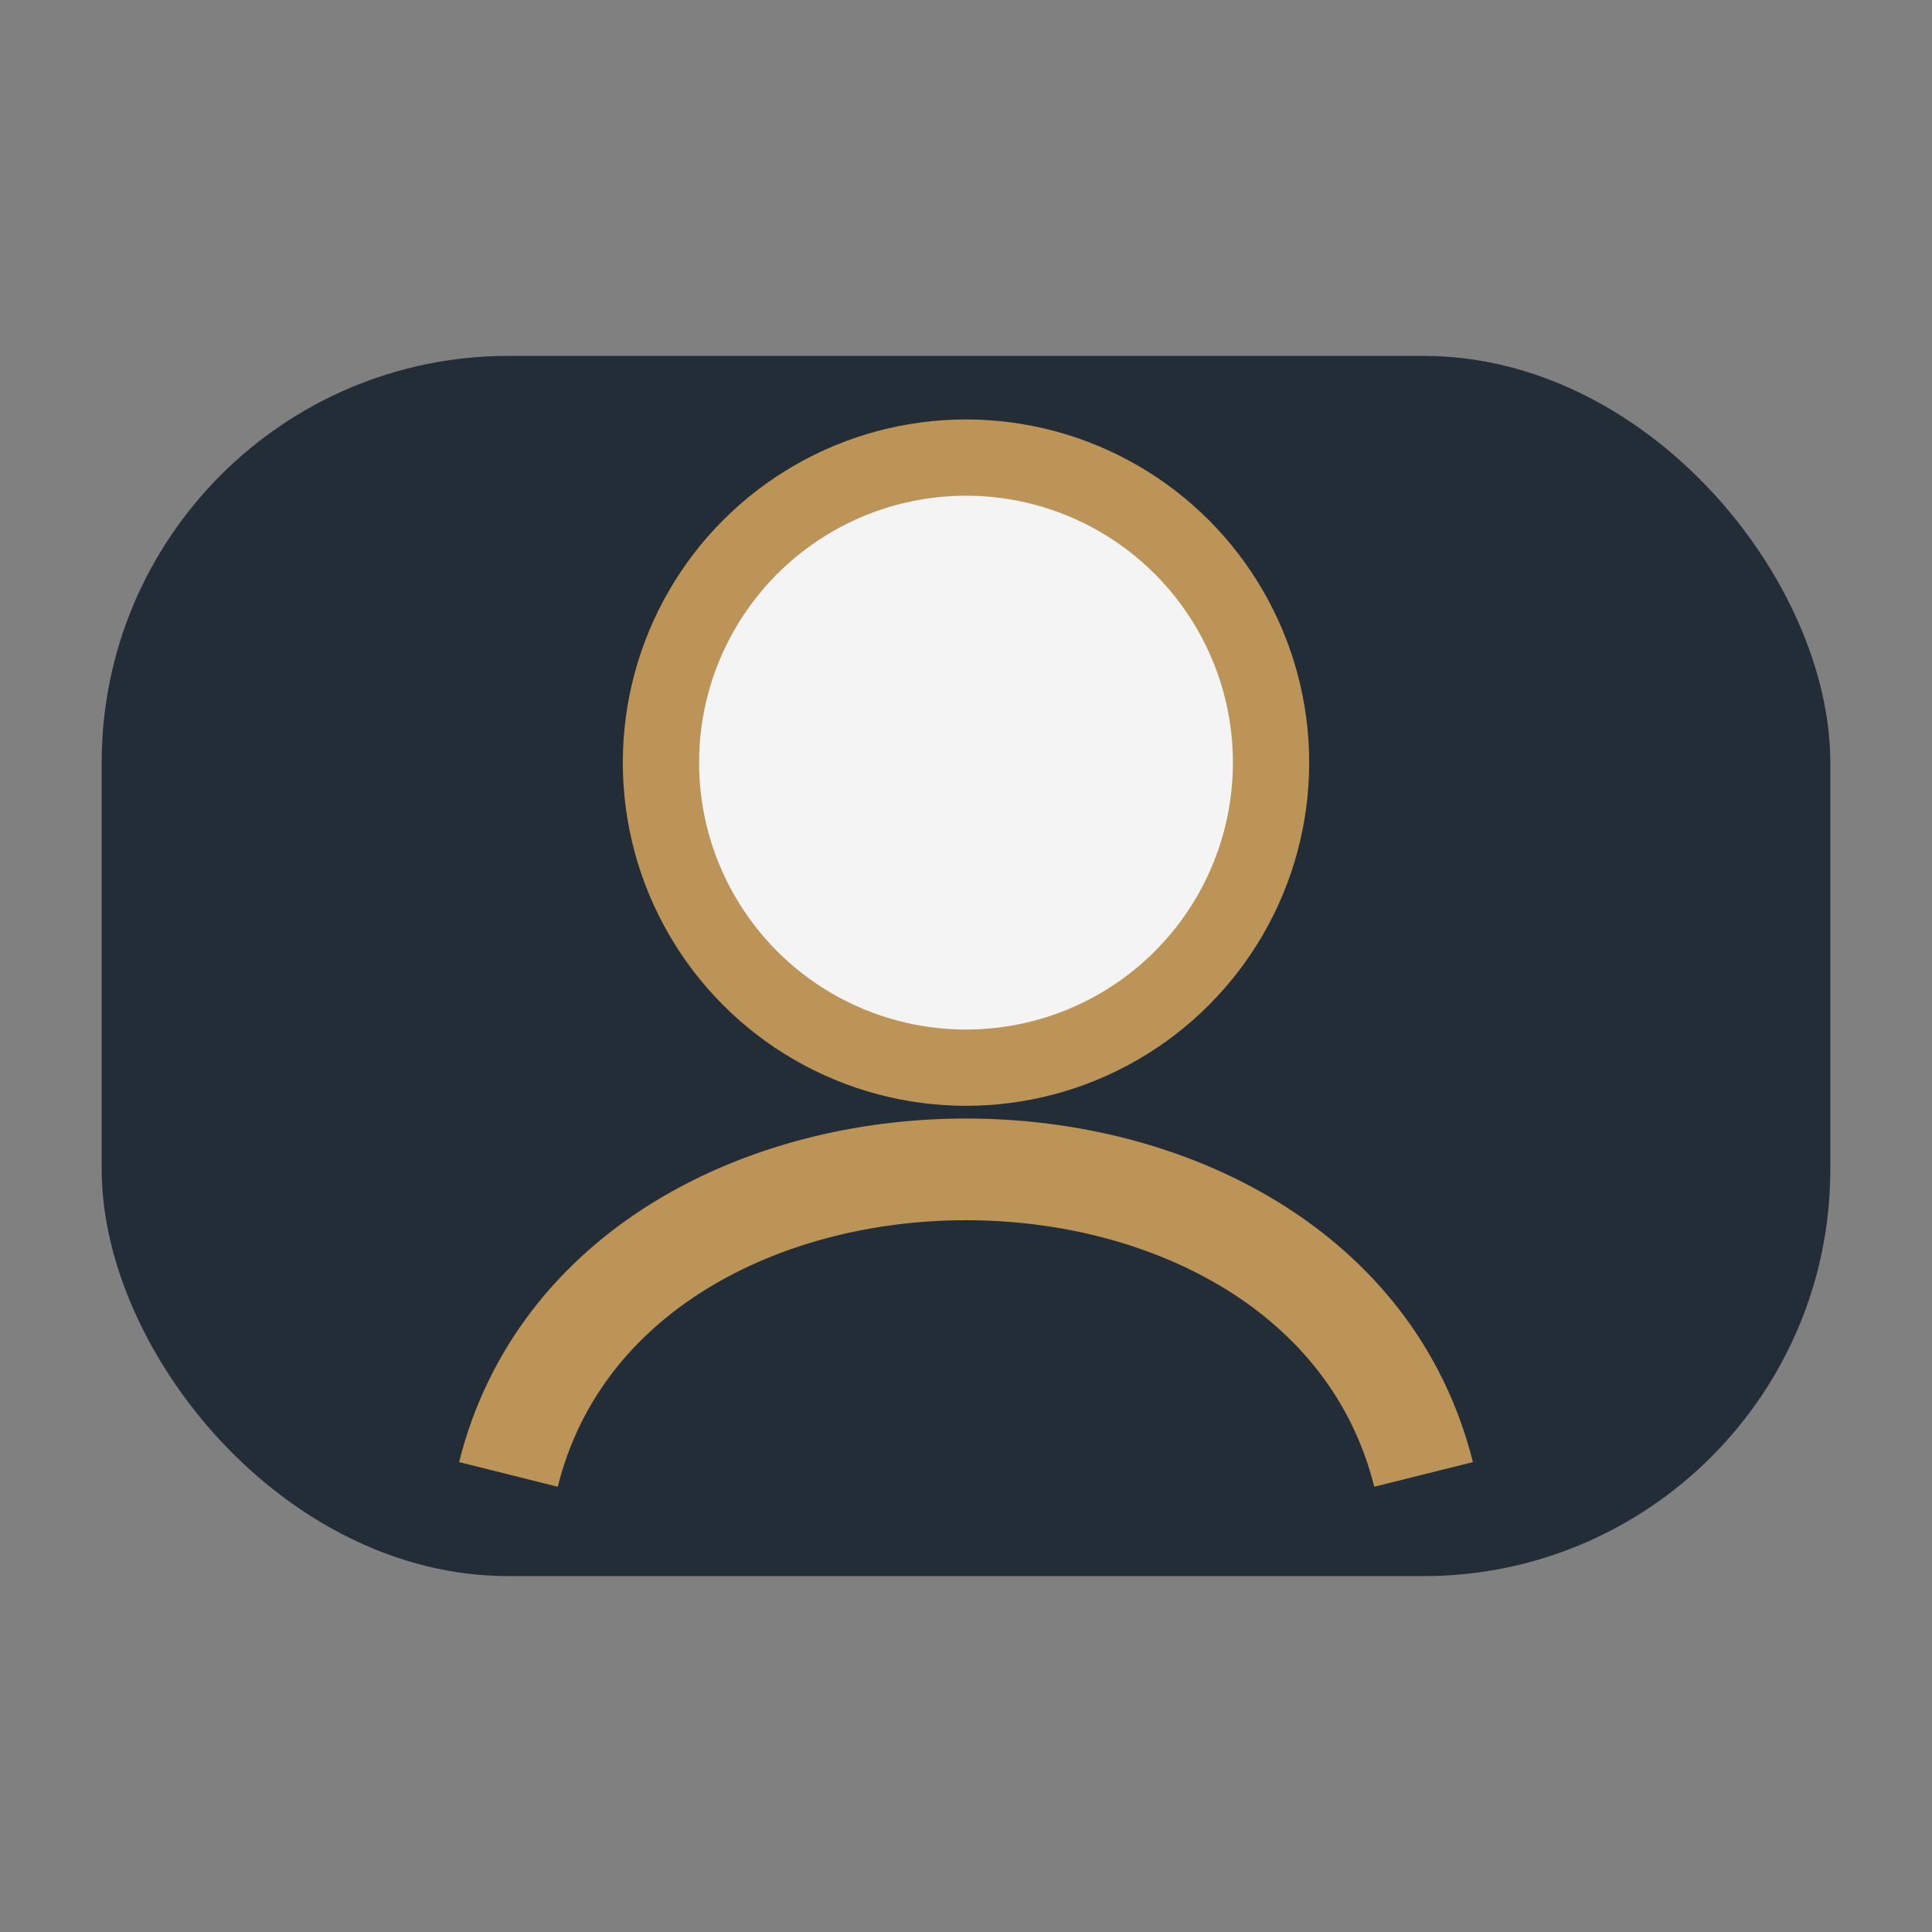 <?xml version="1.0" encoding="UTF-8"?>
<svg xmlns="http://www.w3.org/2000/svg" width="38" height="38" viewBox="0 0 38 38"><rect x="0" y="0" width="38" height="38" fill="#808080" stroke="none"/><rect x="2" y="7" width="34" height="24" rx="8" fill="#232D37"/><path d="M10 29c2-8 16-8 18 0" stroke="#BC9458" stroke-width="2" fill="none"/><circle cx="19" cy="15" r="6" fill="#F4F4F4" stroke="#BC9458" stroke-width="1.5"/></svg>